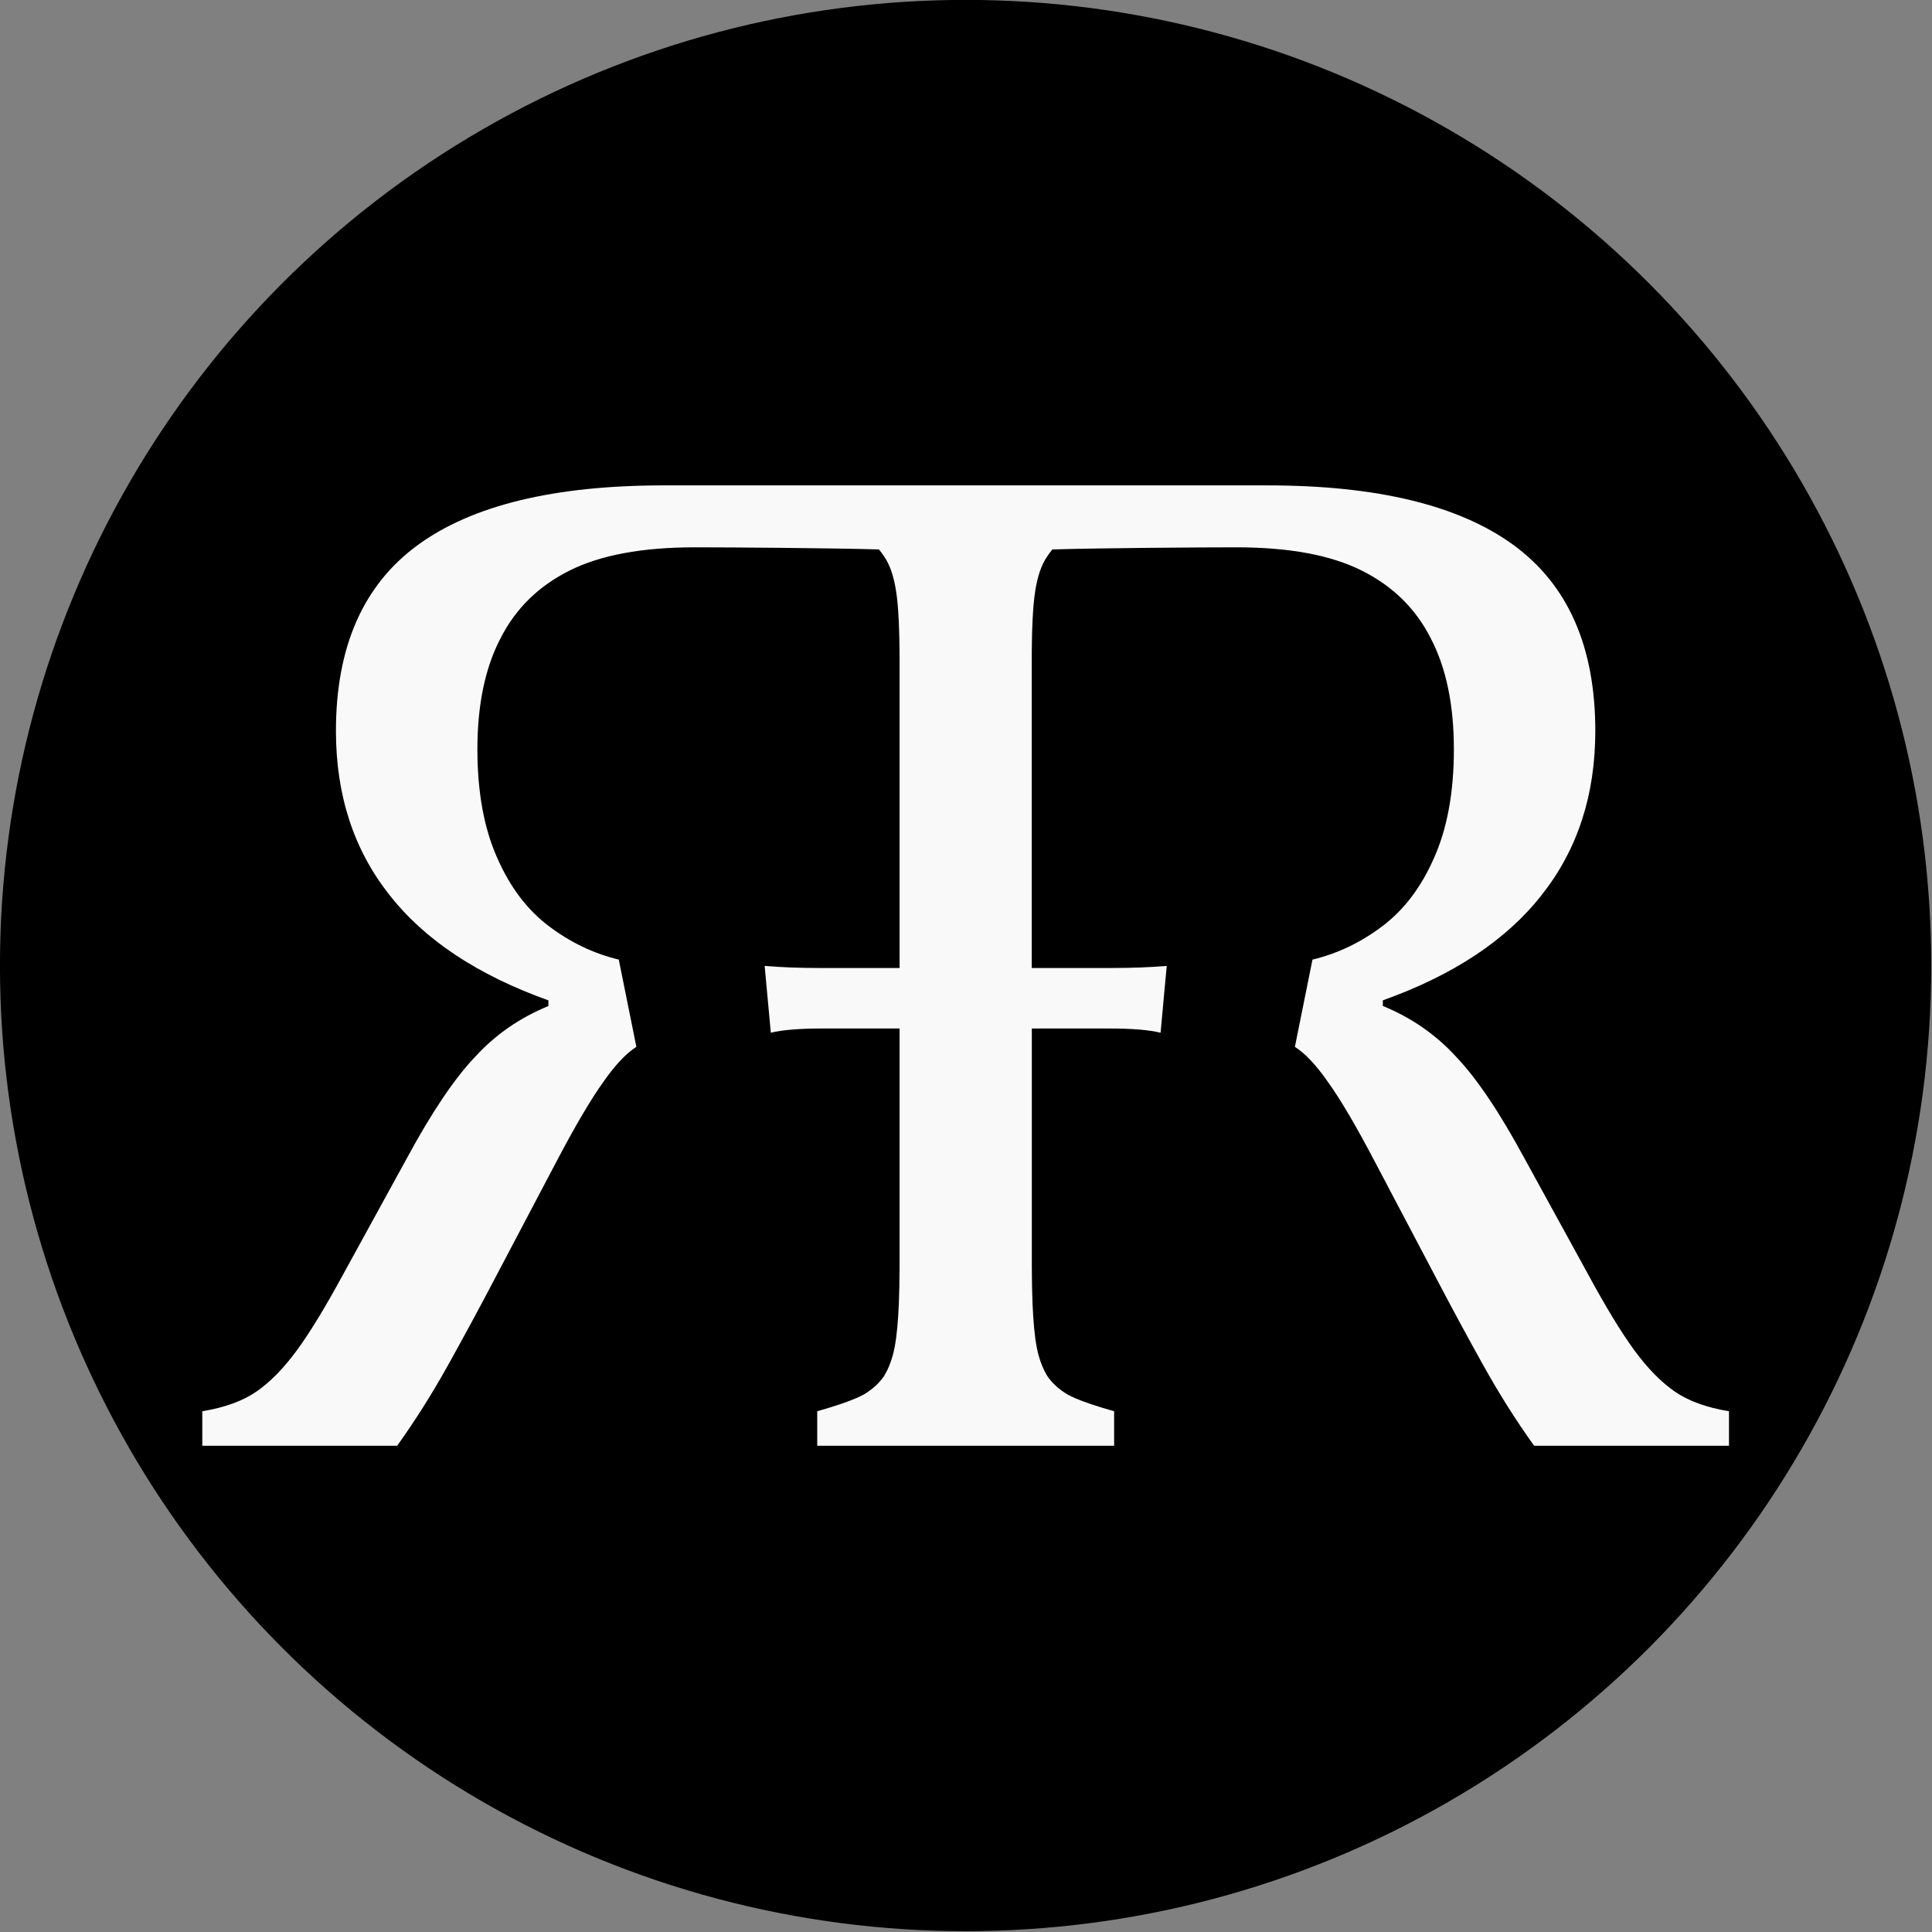 <?xml version="1.0" encoding="UTF-8" standalone="no"?>
<!-- Created with Inkscape (http://www.inkscape.org/) -->

<svg
   xmlns:dc="http://purl.org/dc/elements/1.1/"
   xmlns:cc="http://creativecommons.org/ns#"
   xmlns:rdf="http://www.w3.org/1999/02/22-rdf-syntax-ns#"
   xmlns:svg="http://www.w3.org/2000/svg"
   xmlns="http://www.w3.org/2000/svg"
   xmlns:sodipodi="http://sodipodi.sourceforge.net/DTD/sodipodi-0.dtd"
   xmlns:inkscape="http://www.inkscape.org/namespaces/inkscape"
   width="71.962mm"
   height="71.962mm"
   viewBox="0 0 71.962 71.962"
   version="1.1"
   id="svg8"
   inkscape:version="0.92.4 (5da689c313, 2019-01-14)"
   sodipodi:docname="logo-favicon.svg">
  <rect x="0" y="0" width="71.962" height="71.962" fill="#808080" stroke="none"/>
  <defs
     id="defs2">
    <inkscape:path-effect
       effect="mirror_symmetry"
       start_point="30.7,35.246"
       end_point="31.7,61.906"
       center_point="31.2,48.576"
       id="path-effect1002"
       is_visible="true"
       mode="free"
       discard_orig_path="false"
       fuse_paths="true"
       oposite_fuse="true" />
  </defs>
  <sodipodi:namedview
     id="base"
     pagecolor="#ffffff"
     bordercolor="#666666"
     borderopacity="1.0"
     inkscape:pageopacity="0.0"
     inkscape:pageshadow="2"
     inkscape:zoom="2.8"
     inkscape:cx="17.175376"
     inkscape:cy="93.282018"
     inkscape:document-units="mm"
     inkscape:current-layer="flowRoot991"
     showgrid="false"
     inkscape:window-width="2560"
     inkscape:window-height="1377"
     inkscape:window-x="-8"
     inkscape:window-y="-8"
     inkscape:window-maximized="1" />
  <g
     inkscape:label="Ebene 1"
     inkscape:groupmode="layer"
     id="layer1"
     transform="translate(-43.715,-0.963)">
    <g
       aria-label="R"
       transform="matrix(0.867,0,0,0.867,42.584,-4.866)"
       style="font-style:normal;font-variant:normal;font-weight:normal;font-stretch:normal;font-size:40px;line-height:1.25;font-family:'Cambria Math';-inkscape-font-specification:'Cambria Math';letter-spacing:0px;word-spacing:0px;fill:#000000;fill-opacity:1;stroke:none"
       id="flowRoot991">
      <circle
         style="opacity:1;fill:#000000;fill-opacity:1;stroke:none;stroke-width:2.735;stroke-linecap:round;stroke-linejoin:bevel;stroke-miterlimit:4;stroke-dasharray:none;stroke-dashoffset:0;stroke-opacity:1;paint-order:normal"
         id="path815"
         cx="42.788"
         cy="48.204"
         r="41.485" />
      <path
         style="fill:#f9f9f9;fill-opacity:1;stroke-width:1.548"
         d="m 29.821,27.576 c -4.715,0 -8.241,0.857 -10.578,2.57 -2.337,1.713 -3.506,4.372 -3.506,7.979 0,2.761 0.765,5.108 2.297,7.042 1.511,1.934 3.789,3.445 6.831,4.534 v 0.242 c -1.229,0.504 -2.277,1.23 -3.143,2.177 -0.887,0.927 -1.864,2.377 -2.932,4.352 l -2.72,4.957 c -0.786,1.451 -1.461,2.559 -2.026,3.325 -0.564,0.766 -1.138,1.35 -1.722,1.753 -0.584,0.403 -1.36,0.685 -2.327,0.846 v 1.482 h 8.372 c 0.766,-1.068 1.491,-2.216 2.176,-3.446 0.685,-1.229 1.361,-2.479 2.026,-3.748 l 2.659,-5.048 c 0.806,-1.531 1.471,-2.659 1.995,-3.385 0.504,-0.725 0.978,-1.229 1.421,-1.511 l -0.756,-3.748 c -1.088,-0.262 -2.095,-0.746 -3.022,-1.451 -0.927,-0.705 -1.662,-1.683 -2.206,-2.932 -0.564,-1.269 -0.846,-2.821 -0.846,-4.654 0,-1.914 0.333,-3.506 0.998,-4.775 0.645,-1.269 1.632,-2.237 2.962,-2.902 1.33,-0.665 3.123,-0.998 5.38,-0.998 1.561,0 5.952,0.032 7.909,0.091 0.081,0.094 0.157,0.193 0.223,0.301 0.242,0.343 0.413,0.836 0.514,1.481 0.101,0.625 0.151,1.632 0.151,3.022 v 13.178 h -3.415 c -0.877,0 -1.67,-0.03 -2.381,-0.09 l 0.265,2.871 c 0.484,-0.121 1.219,-0.182 2.206,-0.182 h 3.325 v 10.277 c 0,0.584 -0.014,1.059 -0.03,1.516 -0.032,0.787 -0.091,1.431 -0.182,1.899 -0.021,0.127 -0.053,0.243 -0.083,0.36 -0.095,0.33 -0.207,0.606 -0.339,0.823 -0.014,0.022 -0.026,0.046 -0.04,0.068 -0.21,0.302 -0.494,0.559 -0.847,0.772 -0.098,0.053 -0.207,0.106 -0.322,0.158 -0.393,0.171 -0.952,0.36 -1.694,0.57 v 1.482 h 12.755 v -1.482 c -0.732,-0.207 -1.288,-0.394 -1.681,-0.563 -0.121,-0.054 -0.233,-0.11 -0.335,-0.165 -0.353,-0.213 -0.636,-0.469 -0.846,-0.771 -0.014,-0.022 -0.026,-0.046 -0.04,-0.068 -0.132,-0.218 -0.246,-0.493 -0.34,-0.823 -0.03,-0.117 -0.062,-0.233 -0.083,-0.36 -0.089,-0.46 -0.147,-1.092 -0.18,-1.861 -0.017,-0.465 -0.031,-0.955 -0.031,-1.555 v -10.277 h 3.325 c 0.987,0 1.723,0.061 2.206,0.182 l 0.265,-2.871 c -0.71,0.06 -1.504,0.09 -2.381,0.09 H 45.629 V 35.132 c 0,-1.39 0.05,-2.398 0.151,-3.022 0.101,-0.645 0.272,-1.138 0.514,-1.481 0.066,-0.108 0.142,-0.207 0.223,-0.301 1.958,-0.06 6.347,-0.091 7.908,-0.091 2.257,0 4.05,0.333 5.38,0.998 1.33,0.665 2.318,1.632 2.962,2.902 0.665,1.269 0.998,2.861 0.998,4.775 0,1.834 -0.282,3.385 -0.846,4.654 -0.544,1.249 -1.279,2.227 -2.206,2.932 -0.927,0.705 -1.935,1.189 -3.023,1.451 l -0.755,3.748 c 0.443,0.282 0.917,0.786 1.421,1.511 0.524,0.725 1.188,1.853 1.994,3.385 l 2.66,5.048 c 0.665,1.269 1.34,2.519 2.025,3.748 0.685,1.229 1.411,2.378 2.177,3.446 h 8.372 v -1.482 c -0.967,-0.161 -1.743,-0.443 -2.327,-0.846 -0.584,-0.403 -1.159,-0.987 -1.723,-1.753 C 70.968,63.987 70.294,62.878 69.508,61.427 l -2.72,-4.957 c -1.068,-1.975 -2.045,-3.425 -2.932,-4.352 -0.866,-0.947 -1.914,-1.673 -3.143,-2.177 v -0.242 c 3.043,-1.088 5.319,-2.599 6.83,-4.534 1.531,-1.934 2.298,-4.282 2.298,-7.042 0,-3.607 -1.169,-6.266 -3.506,-7.979 C 63.997,28.433 60.47,27.576 55.755,27.576 H 49.165 36.41 Z"
         id="path999"
         inkscape:connector-curvature="0" />
    </g>
  </g>
</svg>
